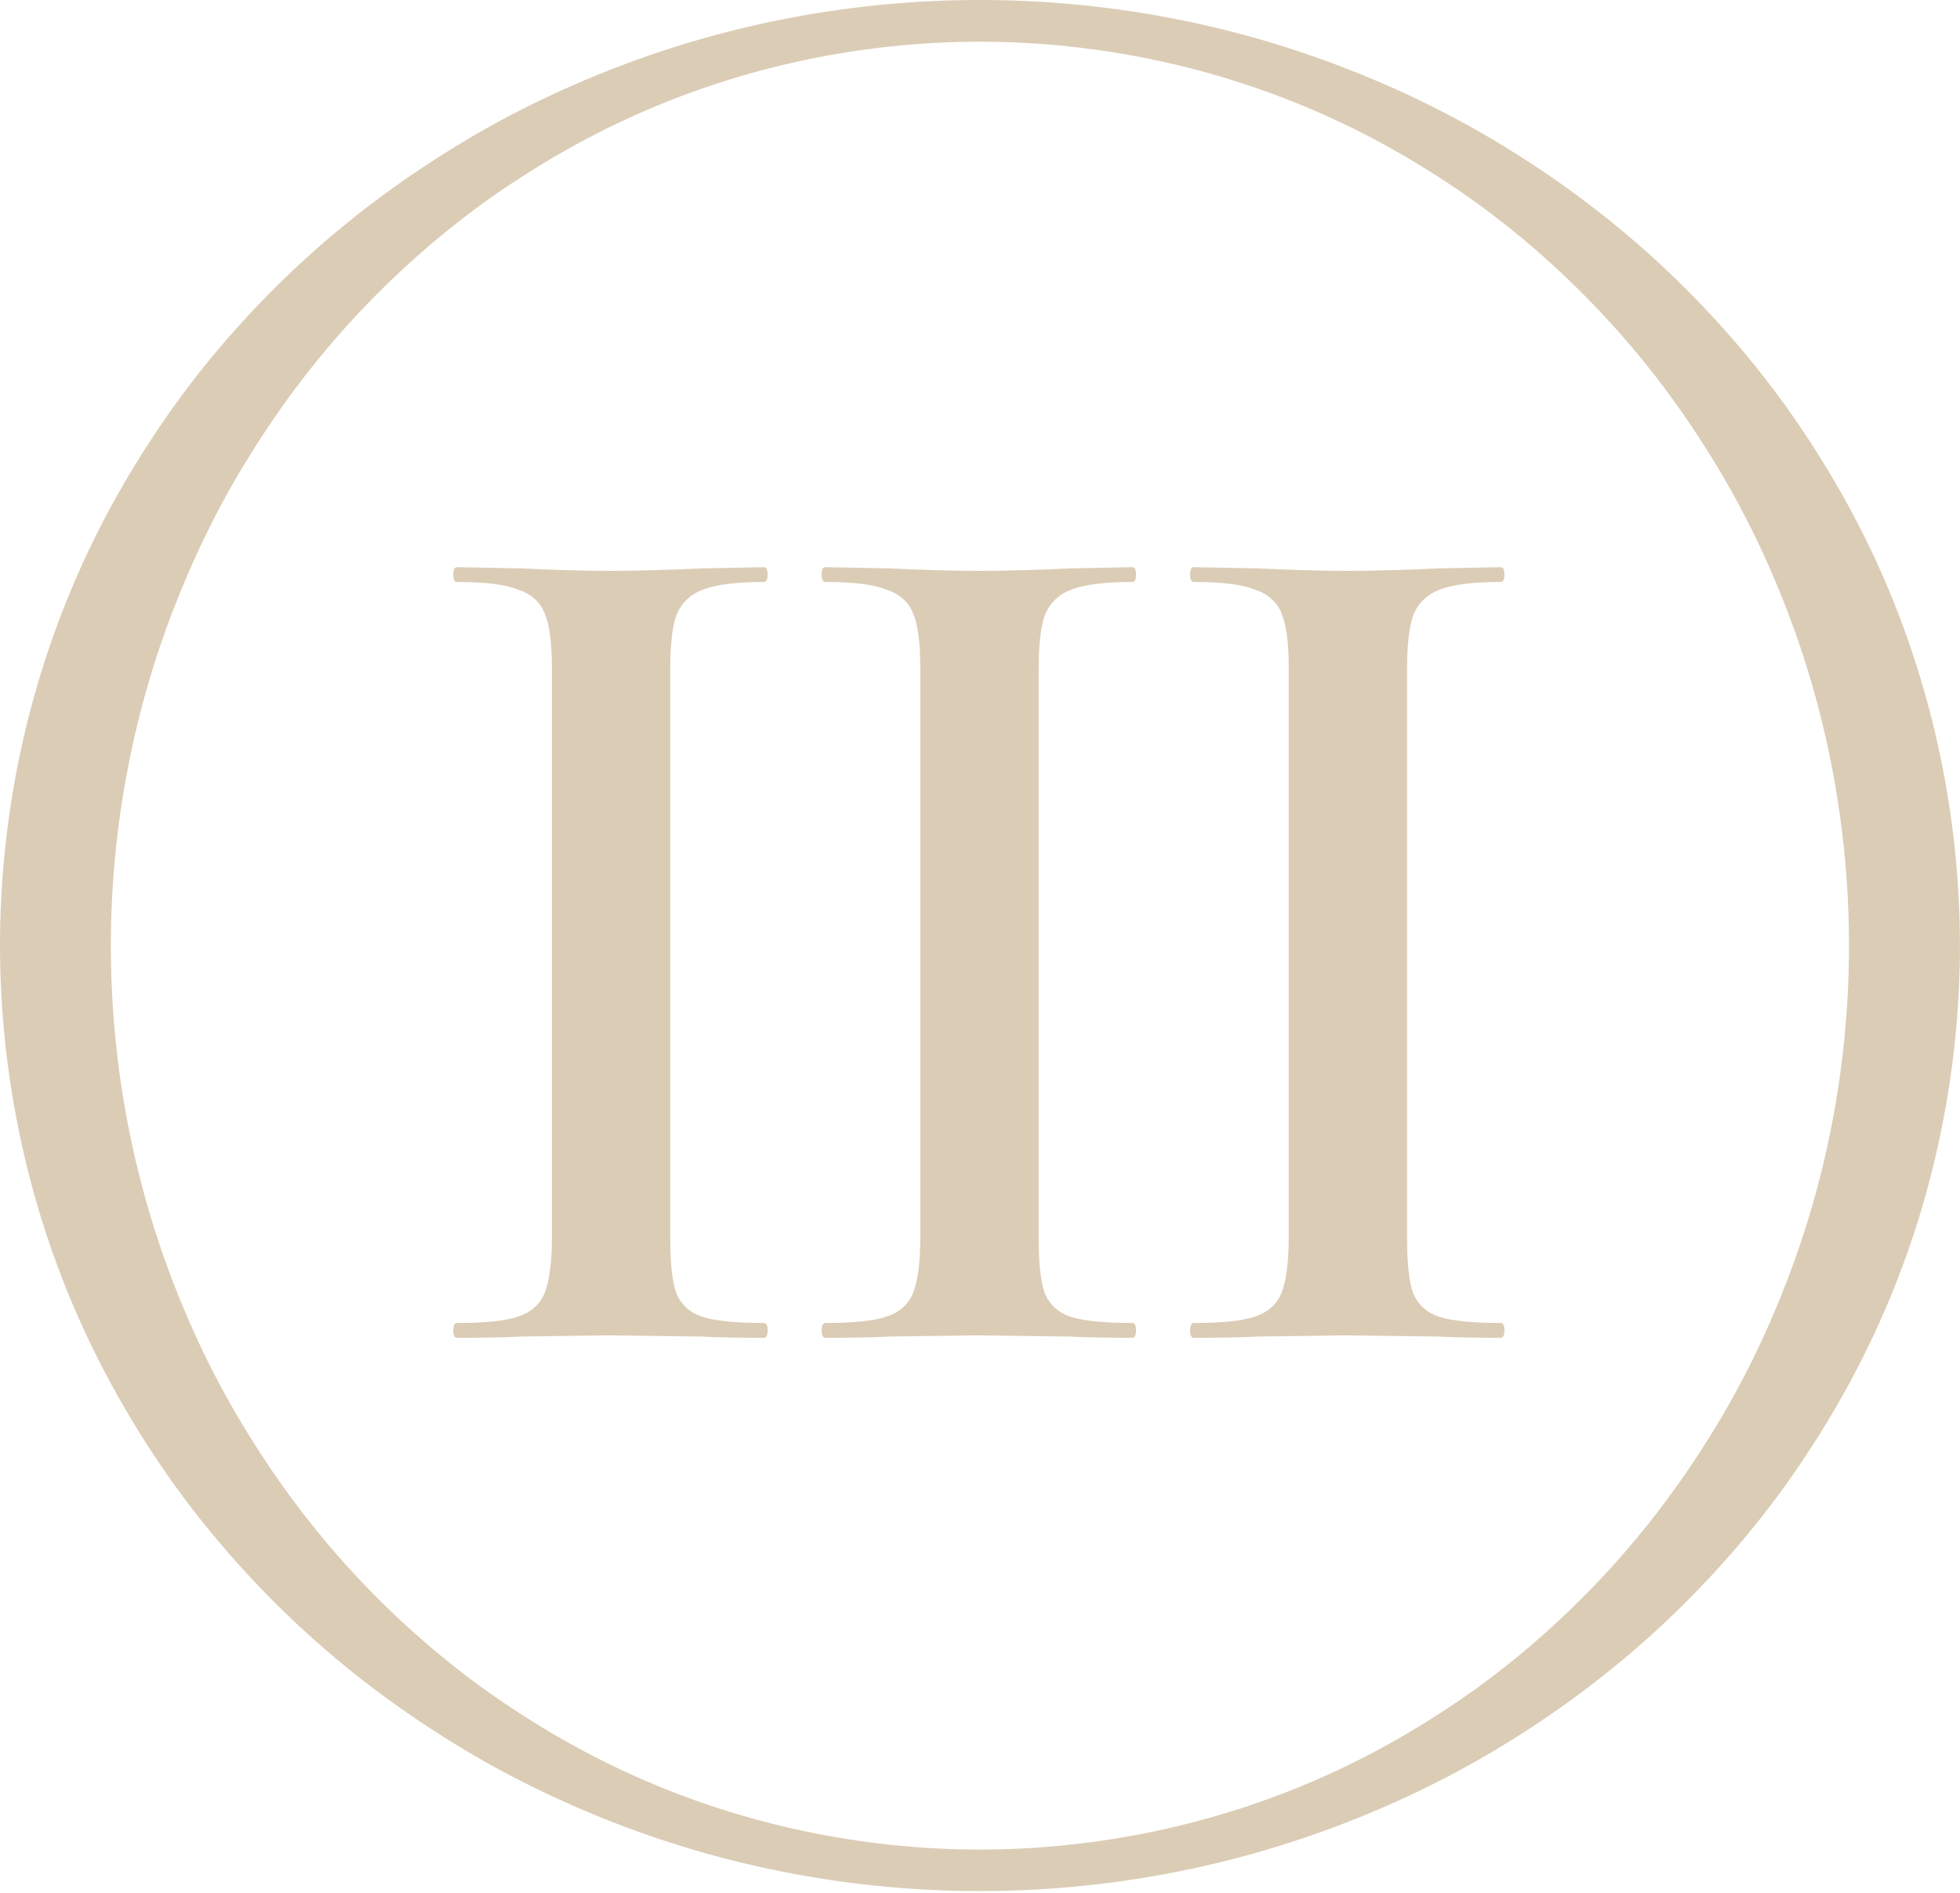 <?xml version="1.0" encoding="UTF-8"?> <svg xmlns="http://www.w3.org/2000/svg" width="318" height="307" viewBox="0 0 318 307" fill="none"> <g clip-path="url(#clip0_23_119)"> <path d="M317.99 153.38C317.98 174.17 313.62 195 305.19 213.94C300.99 223.42 295.76 232.39 289.79 240.78C283.78 249.15 276.92 256.85 269.43 263.82C261.93 270.78 253.77 276.96 245.14 282.31C236.53 287.7 227.4 292.17 217.98 295.8C199.14 303.07 179.05 306.75 158.98 306.75C138.91 306.75 118.82 303.07 99.99 295.79C90.58 292.15 81.44 287.68 72.84 282.29C64.22 276.93 56.05 270.76 48.56 263.79C41.07 256.82 34.23 249.11 28.21 240.75C22.23 232.37 17.02 223.39 12.81 213.92C4.39 194.99 0.01 174.17 0 153.38C0 132.59 4.35 111.76 12.77 92.81C16.95 83.32 22.2 74.35 28.17 65.96C34.17 57.59 41.04 49.88 48.53 42.92C56.03 35.96 64.2 29.78 72.83 24.43C81.44 19.04 90.57 14.57 99.99 10.94C118.83 3.67 138.92 0 158.99 0C179.06 0 199.15 3.67 217.99 10.95C227.41 14.58 236.54 19.05 245.15 24.44C253.78 29.79 261.94 35.97 269.44 42.93C276.93 49.9 283.78 57.6 289.8 65.97C295.78 74.36 301.01 83.33 305.2 92.81C313.62 111.76 317.98 132.58 317.99 153.38ZM299.99 153.38C299.99 134.9 296.63 116.46 289.99 99.12C286.67 90.46 282.59 82.04 277.64 74.11C272.74 66.15 267.07 58.61 260.68 51.69C254.28 44.77 247.2 38.43 239.51 32.87C231.8 27.34 223.54 22.5 214.81 18.62C197.37 10.82 178.2 6.78 158.99 6.76C139.78 6.77 120.61 10.82 103.17 18.62C94.45 22.51 86.19 27.35 78.48 32.88C70.8 38.44 63.72 44.79 57.32 51.7C50.93 58.63 45.28 66.17 40.37 74.12C35.43 82.05 31.36 90.47 28.02 99.13C21.37 116.46 18 134.89 17.98 153.38C17.99 171.86 21.32 190.31 27.96 207.65C31.27 216.32 35.36 224.73 40.31 232.67C45.21 240.63 50.88 248.17 57.27 255.1C63.67 262.02 70.75 268.36 78.45 273.92C86.17 279.44 94.42 284.29 103.15 288.17C120.59 295.96 139.77 300 158.97 300.02C178.18 300 197.35 295.96 214.79 288.16C223.51 284.28 231.77 279.43 239.49 273.91C247.18 268.35 254.27 262 260.66 255.09C267.05 248.16 272.71 240.62 277.62 232.67C282.56 224.74 286.65 216.32 289.97 207.66C296.64 190.3 299.99 171.86 299.99 153.38Z" fill="#DBCCB5"></path> <path d="M108.74 200.8C108.74 204.933 109.073 207.933 109.74 209.8C110.54 211.667 111.94 212.933 113.94 213.6C116.073 214.267 119.407 214.6 123.94 214.6C124.34 214.6 124.54 215 124.54 215.8C124.54 216.6 124.34 217 123.94 217C119.673 217 116.273 216.933 113.74 216.8L98.94 216.6L84.54 216.8C82.007 216.933 78.54 217 74.14 217C73.74 217 73.54 216.6 73.54 215.8C73.54 215 73.74 214.6 74.14 214.6C78.673 214.6 81.94 214.267 83.94 213.6C86.073 212.933 87.54 211.667 88.34 209.8C89.14 207.8 89.54 204.8 89.54 200.8V108.2C89.54 104.2 89.14 101.267 88.34 99.4C87.54 97.533 86.073 96.267 83.94 95.6C81.94 94.8 78.673 94.4 74.14 94.4C73.74 94.4 73.54 94 73.54 93.2C73.54 92.4 73.74 92 74.14 92L84.54 92.2C90.406 92.467 95.207 92.6 98.94 92.6C103.073 92.6 108.073 92.467 113.94 92.2L123.94 92C124.34 92 124.54 92.4 124.54 93.2C124.54 94 124.34 94.4 123.94 94.4C119.54 94.4 116.273 94.8 114.14 95.6C112.007 96.4 110.54 97.8 109.74 99.8C109.073 101.667 108.74 104.6 108.74 108.6V200.8ZM168.513 200.8C168.513 204.933 168.847 207.933 169.513 209.8C170.313 211.667 171.713 212.933 173.713 213.6C175.847 214.267 179.18 214.6 183.713 214.6C184.113 214.6 184.313 215 184.313 215.8C184.313 216.6 184.113 217 183.713 217C179.447 217 176.047 216.933 173.513 216.8L158.713 216.6L144.313 216.8C141.78 216.933 138.313 217 133.913 217C133.513 217 133.313 216.6 133.313 215.8C133.313 215 133.513 214.6 133.913 214.6C138.447 214.6 141.713 214.267 143.713 213.6C145.847 212.933 147.313 211.667 148.113 209.8C148.913 207.8 149.313 204.8 149.313 200.8V108.2C149.313 104.2 148.913 101.267 148.113 99.4C147.313 97.533 145.847 96.267 143.713 95.6C141.713 94.8 138.447 94.4 133.913 94.4C133.513 94.4 133.313 94 133.313 93.2C133.313 92.4 133.513 92 133.913 92L144.313 92.2C150.18 92.467 154.98 92.6 158.713 92.6C162.847 92.6 167.847 92.467 173.713 92.2L183.713 92C184.113 92 184.313 92.4 184.313 93.2C184.313 94 184.113 94.4 183.713 94.4C179.313 94.4 176.047 94.8 173.913 95.6C171.78 96.4 170.313 97.8 169.513 99.8C168.847 101.667 168.513 104.6 168.513 108.6V200.8ZM228.287 200.8C228.287 204.933 228.62 207.933 229.287 209.8C230.087 211.667 231.487 212.933 233.487 213.6C235.62 214.267 238.953 214.6 243.487 214.6C243.887 214.6 244.087 215 244.087 215.8C244.087 216.6 243.887 217 243.487 217C239.22 217 235.82 216.933 233.287 216.8L218.487 216.6L204.087 216.8C201.553 216.933 198.087 217 193.687 217C193.287 217 193.087 216.6 193.087 215.8C193.087 215 193.287 214.6 193.687 214.6C198.22 214.6 201.487 214.267 203.487 213.6C205.62 212.933 207.087 211.667 207.887 209.8C208.687 207.8 209.087 204.8 209.087 200.8V108.2C209.087 104.2 208.687 101.267 207.887 99.4C207.087 97.533 205.62 96.267 203.487 95.6C201.487 94.8 198.22 94.4 193.687 94.4C193.287 94.4 193.087 94 193.087 93.2C193.087 92.4 193.287 92 193.687 92L204.087 92.2C209.953 92.467 214.753 92.6 218.487 92.6C222.62 92.6 227.62 92.467 233.487 92.2L243.487 92C243.887 92 244.087 92.4 244.087 93.2C244.087 94 243.887 94.4 243.487 94.4C239.087 94.4 235.82 94.8 233.687 95.6C231.553 96.4 230.087 97.8 229.287 99.8C228.62 101.667 228.287 104.6 228.287 108.6V200.8Z" fill="#DBCCB5"></path> </g> <defs> <clipPath id="clip0_23_119"> <rect width="317.99" height="306.75" fill="white"></rect> </clipPath> </defs> </svg> 
